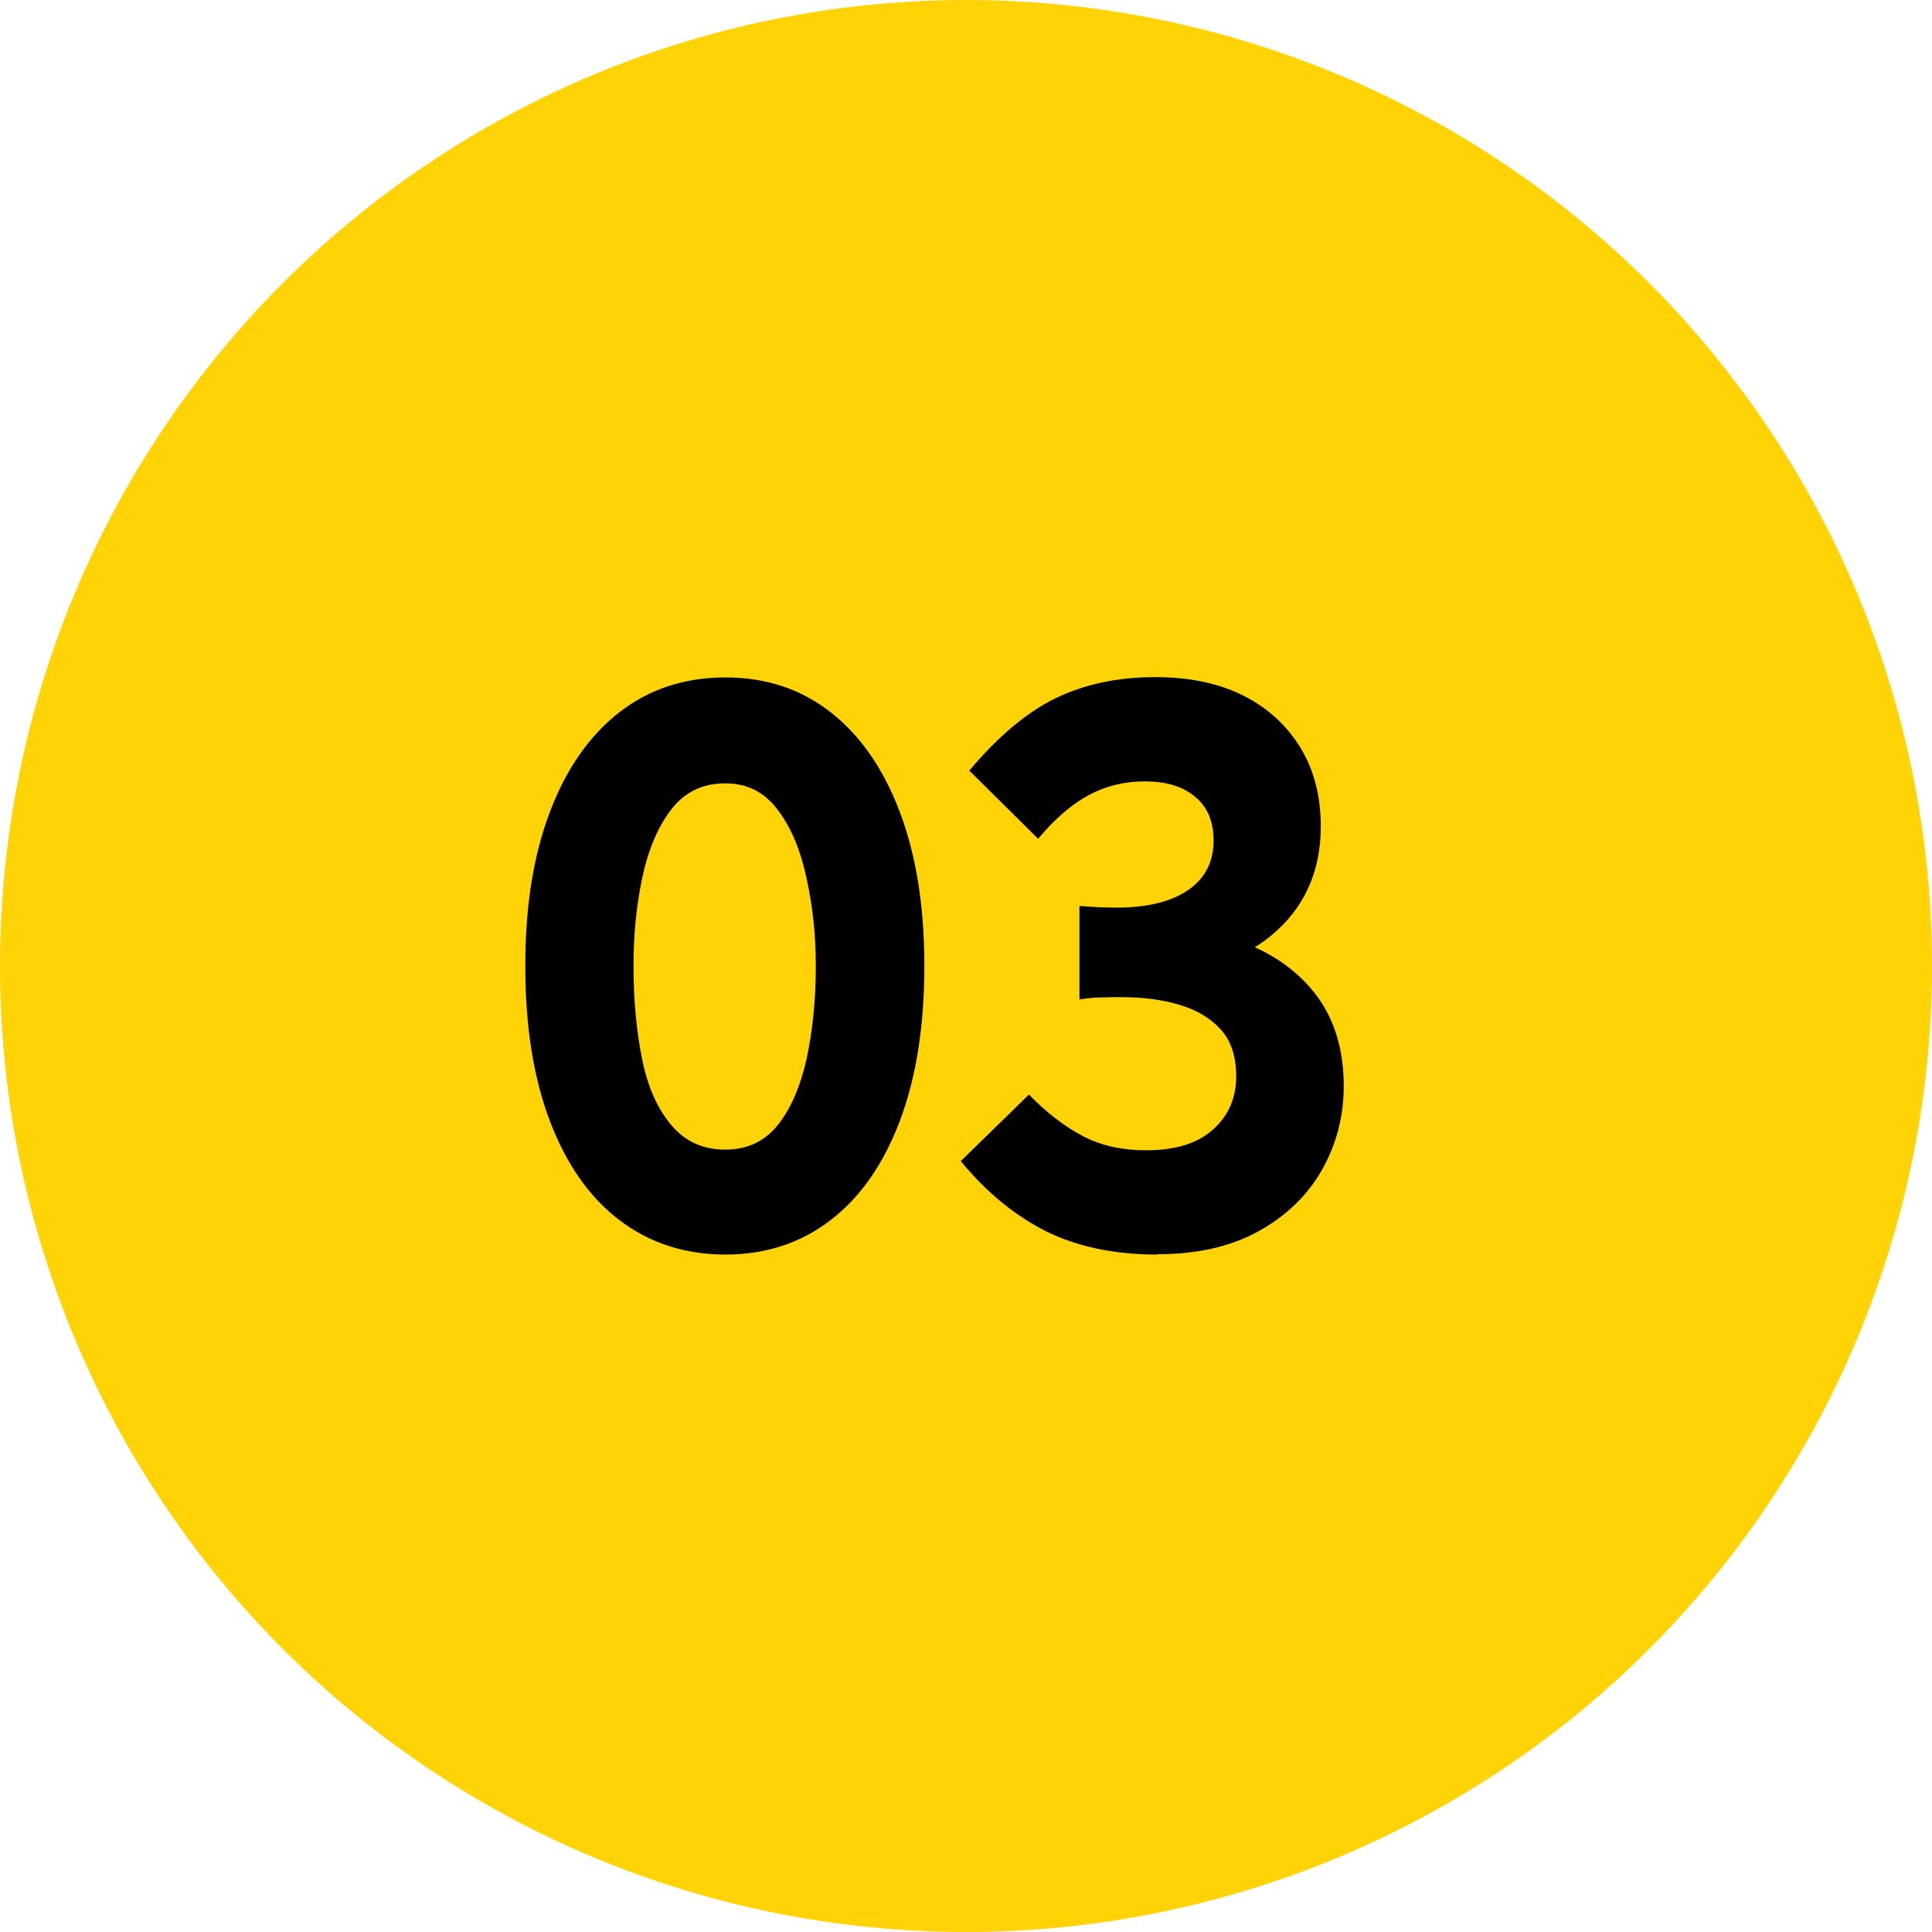 <?xml version="1.0" encoding="UTF-8"?>
<svg id="Layer_2" data-name="Layer 2" xmlns="http://www.w3.org/2000/svg" viewBox="0 0 58.92 58.92">
  <defs>
    <style>
      .cls-1, .cls-2 {
        stroke-width: 0px;
      }

      .cls-2 {
        fill: #ffd306;
      }
    </style>
  </defs>
  <g id="Layer_1-2" data-name="Layer 1">
    <g>
      <circle class="cls-2" cx="29.46" cy="29.46" r="29.46"/>
      <g>
        <path class="cls-1" d="m22.12,38.26c-1.23,0-2.31-.35-3.23-1.05-.92-.7-1.62-1.71-2.12-3.02-.5-1.32-.75-2.89-.75-4.73s.25-3.38.75-4.7c.5-1.32,1.21-2.33,2.12-3.04.92-.71,1.99-1.06,3.23-1.06s2.3.35,3.21,1.06c.91.71,1.61,1.72,2.11,3.04.5,1.32.75,2.88.75,4.7s-.25,3.41-.75,4.73c-.5,1.32-1.2,2.32-2.11,3.02-.91.7-1.98,1.05-3.21,1.05Zm0-3.2c.67,0,1.2-.25,1.6-.75.4-.5.69-1.18.88-2.02.18-.85.28-1.79.28-2.83,0-.92-.09-1.8-.28-2.66-.18-.86-.47-1.56-.88-2.1-.4-.54-.93-.81-1.6-.81-.7,0-1.25.27-1.66.81-.41.54-.7,1.24-.88,2.1-.18.86-.26,1.75-.26,2.66,0,1.03.09,1.98.26,2.83.17.85.47,1.52.89,2.02s.97.75,1.65.75Z"/>
        <path class="cls-1" d="m35.3,38.26c-1.32,0-2.45-.24-3.4-.71-.95-.48-1.82-1.19-2.6-2.14l2.08-2.03c.55.57,1.11.99,1.67,1.28s1.2.42,1.9.42c.9,0,1.58-.21,2.05-.64.47-.42.7-.96.7-1.61,0-.6-.15-1.08-.46-1.42-.31-.35-.72-.6-1.25-.76-.52-.16-1.12-.24-1.79-.24-.2,0-.41,0-.64.01-.23,0-.44.03-.64.06v-2.85c.27.02.48.03.62.04.15,0,.32.01.5.01.95,0,1.68-.18,2.2-.54s.77-.86.77-1.51c0-.57-.18-1.01-.55-1.32-.37-.32-.88-.48-1.55-.48-.62,0-1.19.14-1.71.42-.52.28-1.04.73-1.54,1.33l-2.1-2.08c.87-1.03,1.74-1.77,2.62-2.2.88-.43,1.9-.65,3.05-.65,1.05,0,1.95.19,2.7.57.75.38,1.33.92,1.74,1.6.41.68.61,1.48.61,2.38,0,1.38-.5,2.49-1.51,3.33-1.01.83-2.39,1.25-4.14,1.25v-1.58c1.25,0,2.35.18,3.31.55.96.37,1.7.92,2.24,1.65.53.73.8,1.64.8,2.72,0,.92-.22,1.77-.66,2.55-.44.78-1.09,1.41-1.94,1.88s-1.88.7-3.1.7Z"/>
      </g>
    </g>
  </g>
</svg>